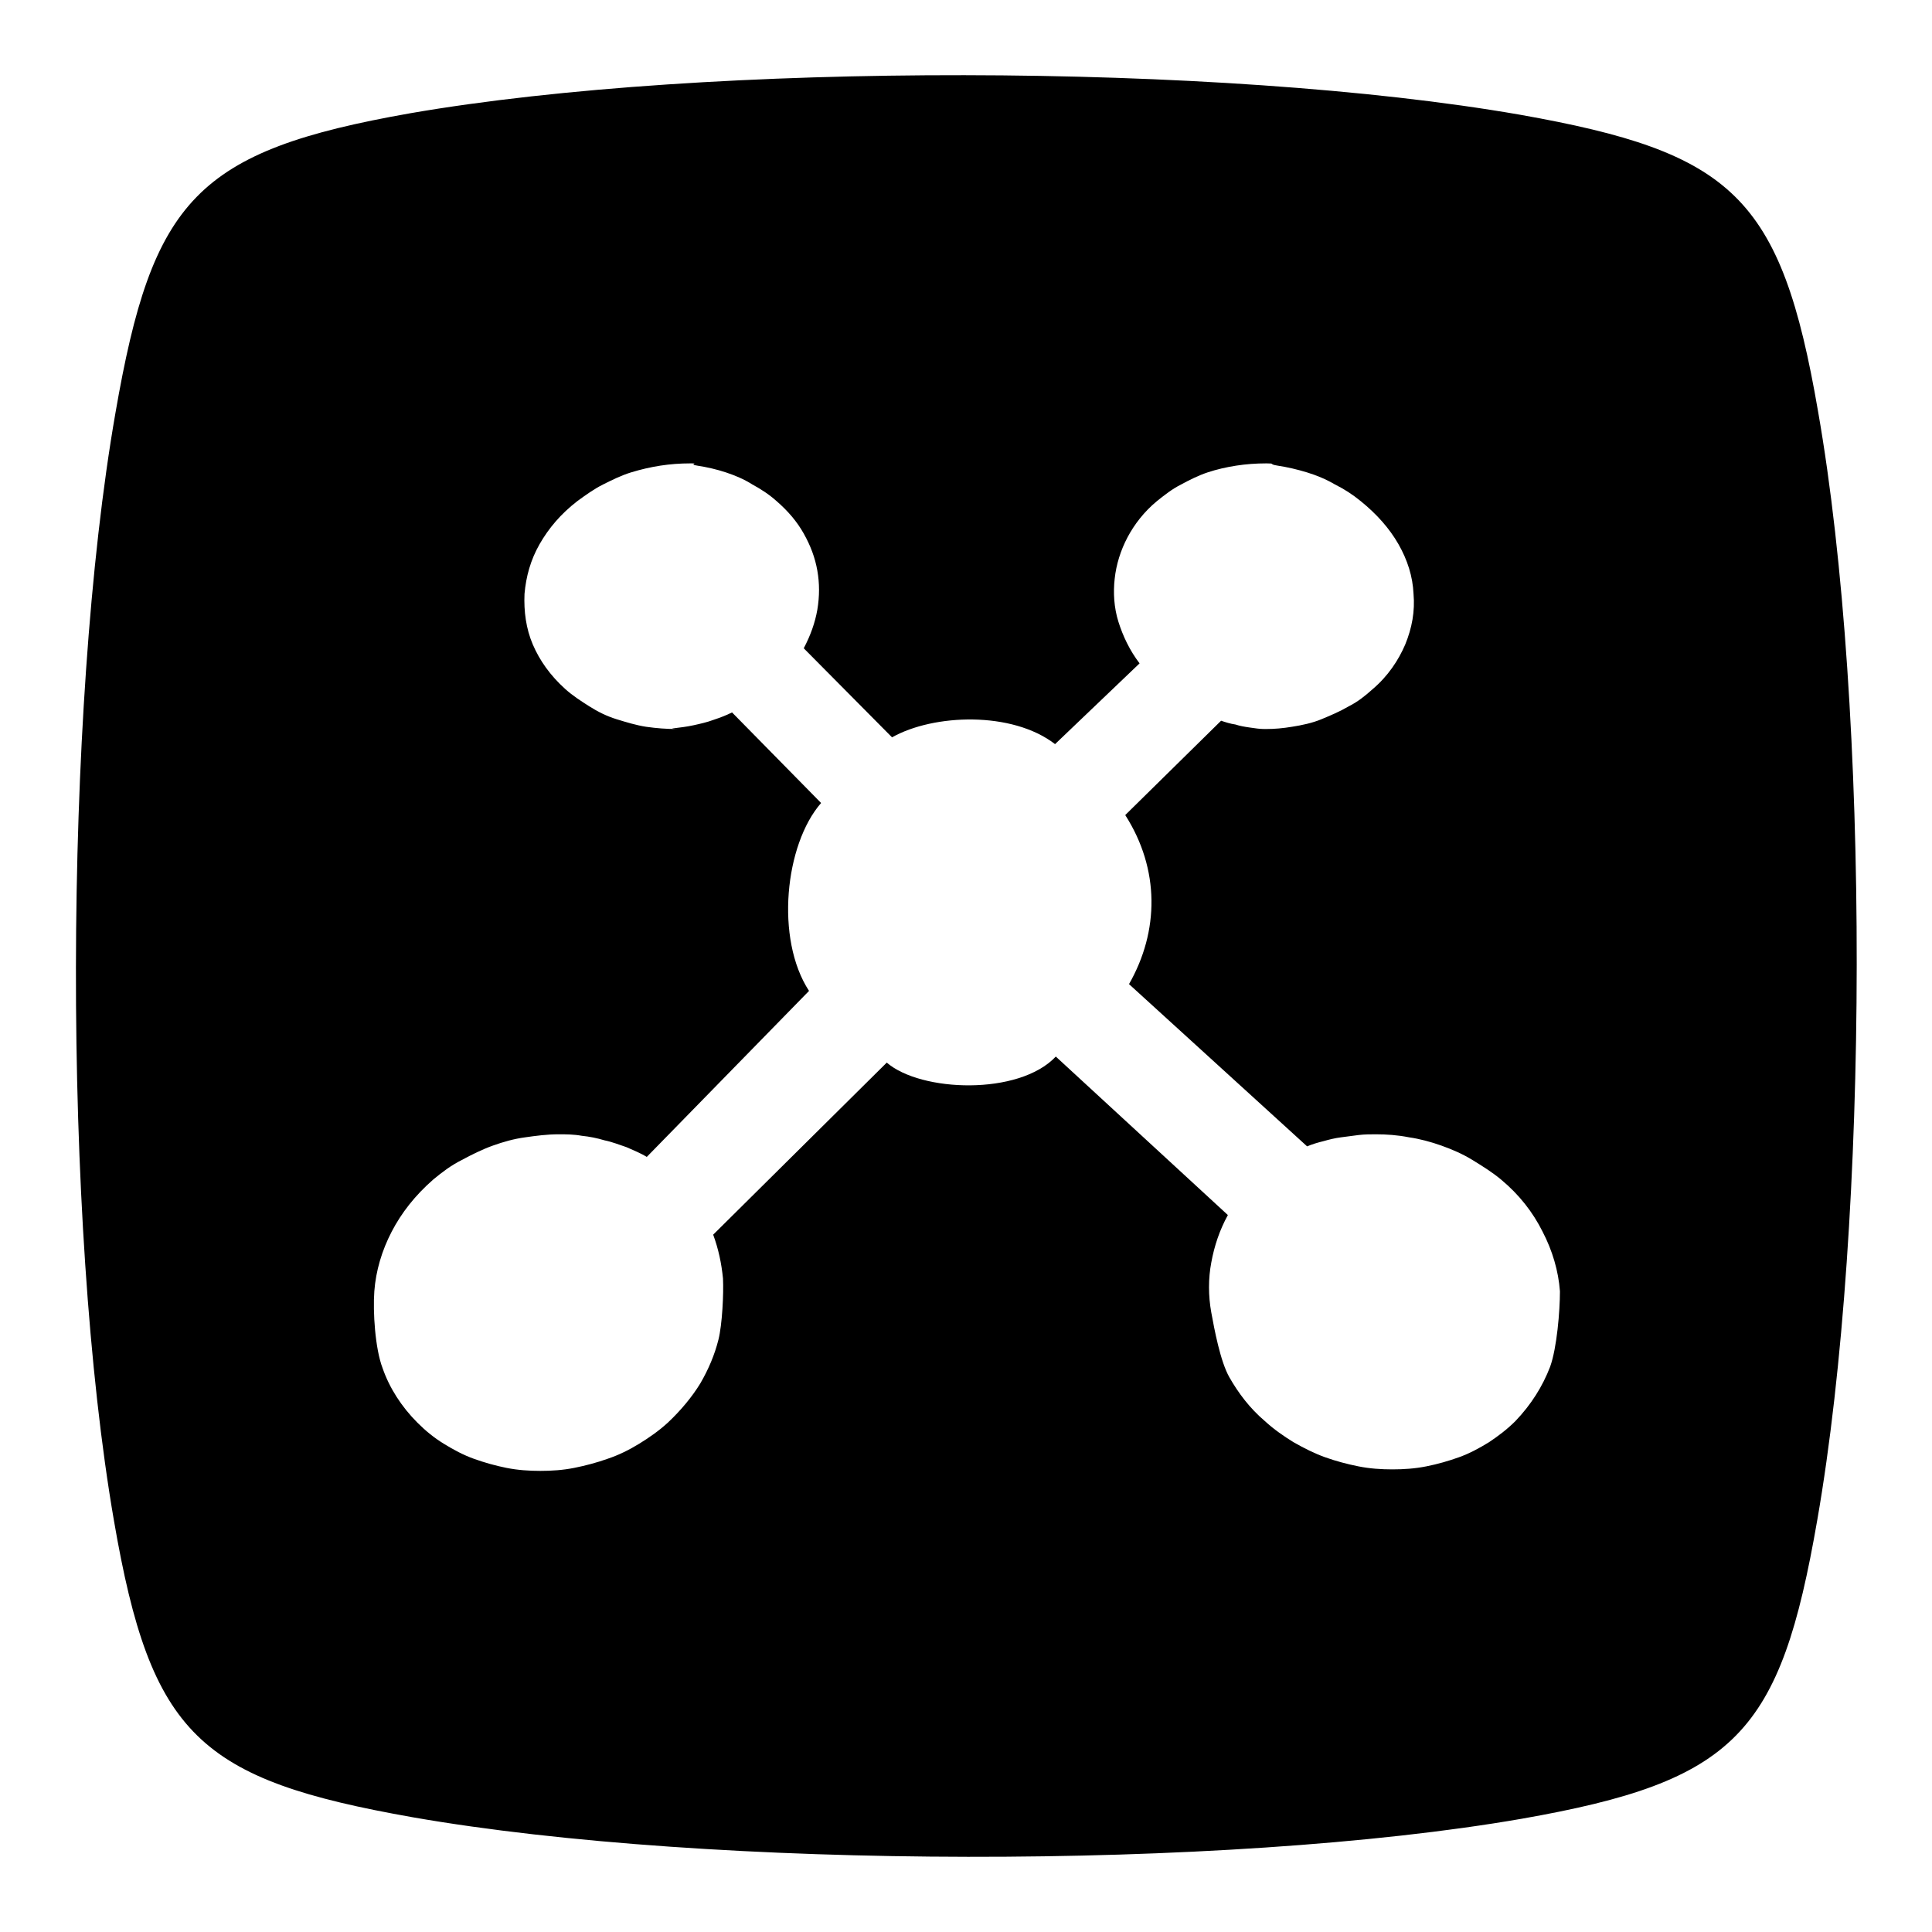 <?xml version="1.0" encoding="utf-8"?>
<!-- Svg Vector Icons : http://www.onlinewebfonts.com/icon -->
<!DOCTYPE svg PUBLIC "-//W3C//DTD SVG 1.1//EN" "http://www.w3.org/Graphics/SVG/1.1/DTD/svg11.dtd">
<svg version="1.1" xmlns="http://www.w3.org/2000/svg" xmlns:xlink="http://www.w3.org/1999/xlink" x="0px" y="0px" viewBox="0 0 256 256" enable-background="new 0 0 256 256" xml:space="preserve">
<g><g><path fill="#000000" d="M240.9,54.5C236,26,229.6,20.2,201.4,15.2C161.8,8.3,93.7,8.2,54.4,15C26,20,20.2,26.4,15.3,54.7c-6.9,39.5-7,107.5-0.2,146.8c4.9,28.5,11.3,34.3,39.6,39.3c39.5,6.9,107.7,7,146.9,0.2c28.5-5,34.3-11.3,39.2-39.6C247.7,161.8,247.8,93.8,240.9,54.5z M205.4,181.1c-1,2.6-2.5,5-4.6,7.2c-1.1,1.1-2.3,2-3.5,2.8c-1.3,0.8-2.6,1.5-4,2c-1.4,0.5-2.8,0.9-4.3,1.2c-1.5,0.3-3,0.4-4.5,0.4s-3-0.1-4.5-0.4c-1.5-0.3-3-0.7-4.4-1.2c-1.4-0.5-2.8-1.2-4.2-2c-1.3-0.8-2.6-1.7-3.8-2.8c-2-1.7-3.5-3.7-4.7-5.8c-1.2-2.1-2-6.4-2.4-8.6c-0.4-2.2-0.4-4.5,0-6.6c0.4-2.2,1.1-4.3,2.2-6.3l-22.8-21c-4.9,5.2-17.9,4.7-22.4,0.8l-23,22.8c0.7,1.9,1.1,3.8,1.3,5.8c0.1,2-0.1,6.1-0.6,8.1c-0.5,2-1.3,3.9-2.4,5.8c-1.1,1.8-2.6,3.6-4.3,5.2c-1.2,1.1-2.5,2-3.8,2.8c-1.3,0.8-2.7,1.5-4.2,2c-1.4,0.5-2.9,0.9-4.4,1.2c-1.5,0.3-3,0.4-4.5,0.4s-3-0.1-4.5-0.4c-1.5-0.3-2.9-0.7-4.3-1.2c-1.4-0.5-2.7-1.2-4-2c-1.3-0.8-2.4-1.7-3.5-2.8c-2.1-2.1-3.7-4.6-4.6-7.2c-1-2.6-1.3-7.5-1.1-10.2c0.2-2.7,1-5.4,2.3-7.9c1.3-2.5,3.1-4.8,5.5-6.9c1.2-1,2.4-1.9,3.8-2.6c1.3-0.7,2.7-1.4,4.1-1.9c1.4-0.5,2.8-0.9,4.3-1.1c1.4-0.2,2.9-0.4,4.4-0.4c1,0,2,0,3.1,0.2c1,0.1,2,0.3,3,0.6c1,0.2,2,0.6,2.9,0.9c0.9,0.4,1.9,0.8,2.7,1.3l21.5-22c-4.5-6.9-3.2-19.4,1.6-24.9l-11.8-12c-0.8,0.4-1.6,0.7-2.5,1c-0.8,0.3-1.7,0.5-2.6,0.7c-0.9,0.2-1.8,0.3-2.6,0.4c-0.9,0.1,1.3,0.1,0.4,0.1c-1.4,0-2.7-0.1-4.1-0.3c-1.3-0.2-2.6-0.6-3.9-1c-1.3-0.4-2.5-1-3.6-1.7c-1.1-0.7-2.2-1.4-3.2-2.3c-2-1.8-3.4-3.8-4.3-5.9c-0.9-2.1-1.2-4.4-1.1-6.7c0.2-2.3,0.8-4.5,2-6.6c1.2-2.1,2.8-4,5-5.7c1.1-0.8,2.2-1.6,3.4-2.2c1.2-0.6,2.4-1.2,3.7-1.6c1.3-0.4,2.6-0.7,3.9-0.9s2.6-0.3,4-0.3c1.3,0-0.4,0.1,0.9,0.3c1.3,0.2,2.6,0.5,3.8,0.9s2.4,0.9,3.5,1.6c1.1,0.6,2.2,1.3,3.2,2.2c1.5,1.3,2.7,2.7,3.6,4.3c0.9,1.6,1.5,3.2,1.8,4.9c0.3,1.7,0.3,3.4,0,5.2c-0.3,1.7-0.9,3.4-1.8,5.1l11.7,11.8c5.5-3.1,15.9-3.5,21.6,0.9l11.2-10.7c-1.3-1.7-2.2-3.6-2.8-5.5c-0.6-1.9-0.7-3.9-0.5-5.7c0.2-1.9,0.8-3.8,1.7-5.5c0.9-1.7,2.2-3.4,3.9-4.8c1-0.8,2-1.6,3.2-2.2c1.1-0.6,2.3-1.2,3.5-1.6c1.2-0.4,2.5-0.7,3.8-0.9c1.3-0.2,2.6-0.3,4-0.3c1.3,0,0.2,0.1,1.5,0.3c1.3,0.2,2.6,0.5,3.9,0.9s2.5,0.9,3.7,1.6c1.2,0.6,2.3,1.3,3.4,2.2c2.1,1.7,3.8,3.6,5,5.7c1.2,2.1,1.9,4.3,2,6.6c0.2,2.3-0.2,4.5-1.1,6.7c-0.9,2.1-2.3,4.2-4.3,5.9c-1,0.9-2,1.7-3.2,2.3c-1.2,0.7-2.4,1.2-3.6,1.7s-2.6,0.8-3.9,1c-1.2,0.2-2.3,0.3-3.5,0.3c0,0-0.2,0-0.4,0c-0.1,0-0.1,0-0.2,0c-0.3,0,0,0,0.2,0c0.1,0,0.3,0,0.4,0c0,0,0,0-0.1,0c-0.7,0-1.3-0.1-2-0.2c-0.7-0.1-1.3-0.2-1.9-0.4c-0.7-0.1-1.3-0.3-1.9-0.5L149.1,108c4.6,7.2,4.5,15.4,0.5,22.4l23.6,21.5c0.7-0.3,1.4-0.5,2.2-0.7c0.7-0.2,1.5-0.4,2.3-0.5c0.7-0.1,1.5-0.2,2.3-0.3c0.8-0.1,1.6-0.1,2.3-0.1c1.4,0,2.9,0.1,4.4,0.4c1.4,0.2,2.9,0.6,4.3,1.1c1.4,0.5,2.8,1.1,4.1,1.9s2.6,1.6,3.8,2.6c2.4,2,4.2,4.3,5.5,6.9c1.3,2.5,2.1,5.2,2.3,7.9C206.7,173.7,206.3,178.6,205.4,181.1z"/></g></g>
</svg>